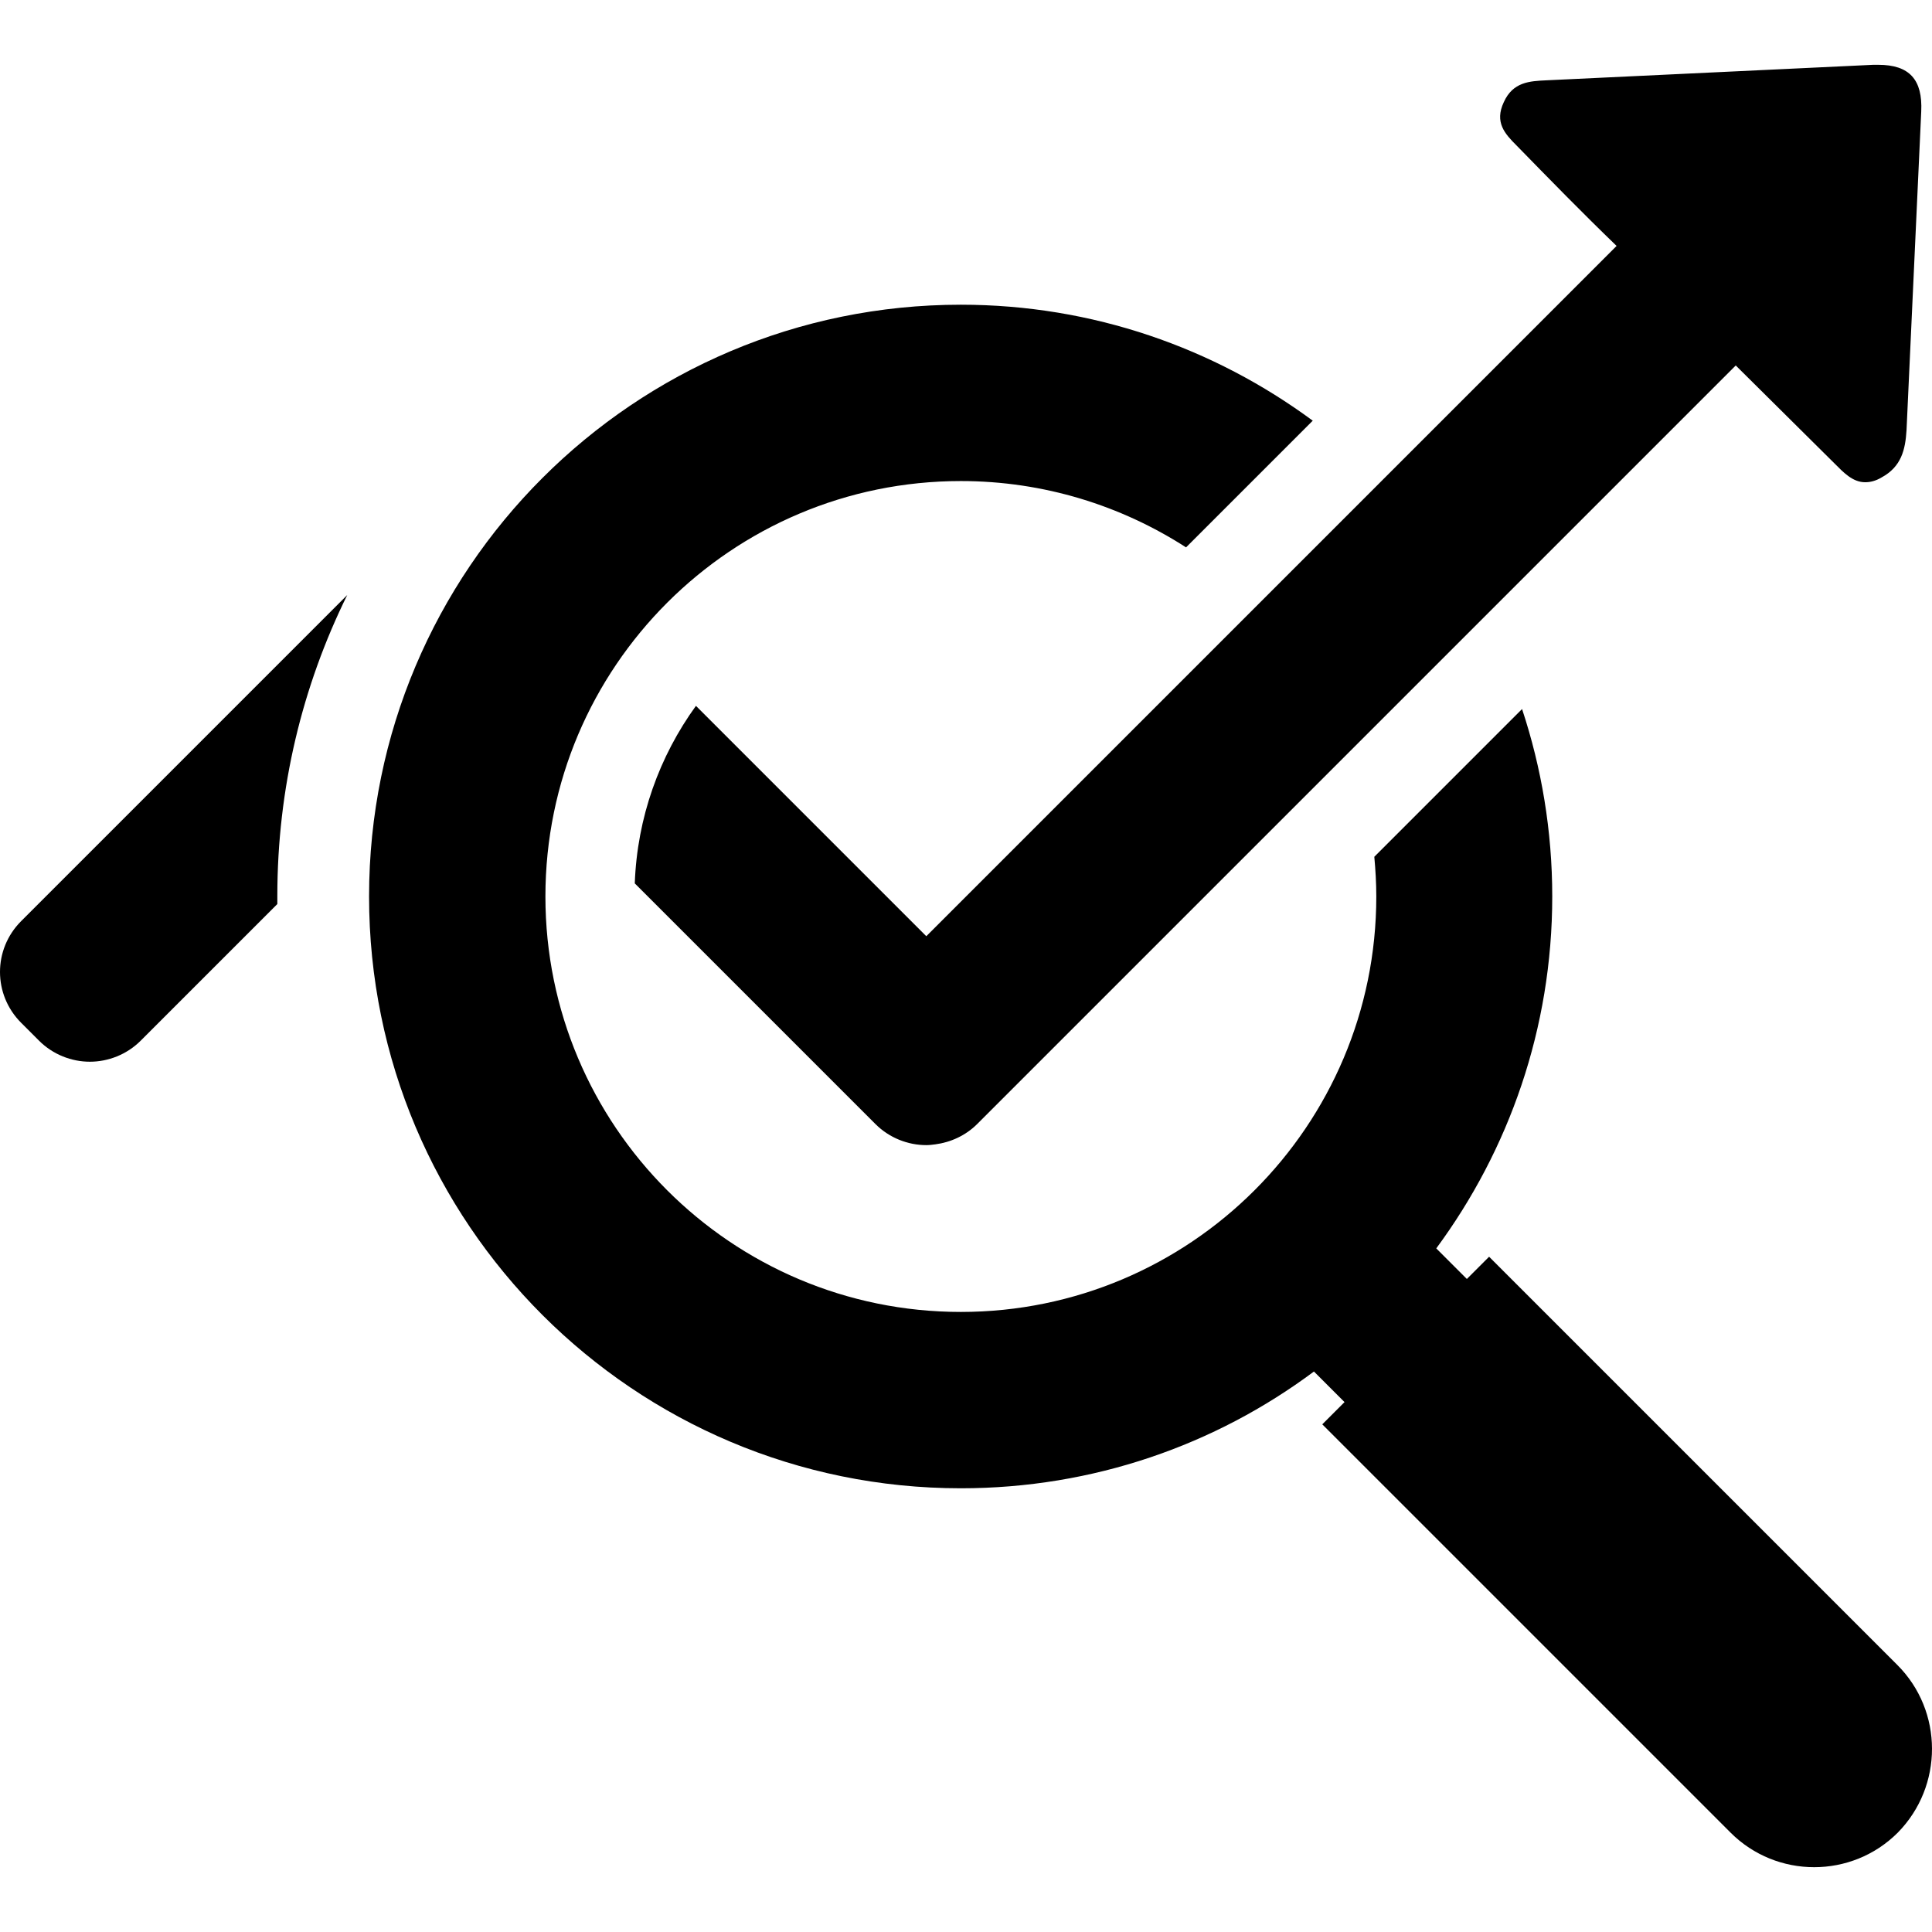 <!DOCTYPE svg PUBLIC "-//W3C//DTD SVG 1.1//EN" "http://www.w3.org/Graphics/SVG/1.1/DTD/svg11.dtd">
<!-- Uploaded to: SVG Repo, www.svgrepo.com, Transformed by: SVG Repo Mixer Tools -->
<svg fill="#000000" height="64px" width="64px" version="1.1" id="Capa_1" xmlns="http://www.w3.org/2000/svg" xmlns:xlink="http://www.w3.org/1999/xlink" viewBox="0 0 486.438 486.438" xml:space="preserve">
<g id="SVGRepo_bgCarrier" stroke-width="0"/>
<g id="SVGRepo_tracerCarrier" stroke-linecap="round" stroke-linejoin="round"/>
<g id="SVGRepo_iconCarrier"> <g> <g> <path d="M407.025,61.919l-9.3,9.3l-75.9,75.9l-6.7,6.7l-16.6,16.6l-63,63l-2.3,2.3l-3.8-3.8l-54.2-54.2 c-9.2,12.7-14.8,28.1-15.4,44.7l39.5,39.5l16.6,16.6l4.5,4.5c3.5,3.5,8.2,5.3,12.8,5.3c0.8,0,1.5-0.1,2.3-0.2 c3.8-0.5,7.6-2.2,10.5-5.1l4.5-4.5l78.1-78.1l16.6-16.6l6.7-6.7l75.9-75.9l9.2-9.2l24.8,24.6c2.3,2.3,4.6,4.8,7.8,4.8 c1.2,0,2.6-0.3,4.1-1.2c5-2.7,6-7,6.3-11.9c1.2-26.7,2.5-53.5,3.7-80.2c0.4-8.1-3-11.8-10.8-11.8c-0.4,0-0.8,0-1.3,0 c-27.4,1.3-54.8,2.6-82.2,3.9c-4.3,0.2-8.5,0.4-10.8,5.5c-2.4,5.1,0.3,8,3.2,10.9C390.125,45.119,398.425,53.619,407.025,61.919z"/> <path d="M5.325,231.919c-7.1,7.1-7.1,18.5,0,25.6l4.5,4.5c3.5,3.5,8.2,5.3,12.8,5.3s9.3-1.8,12.8-5.3l34.4-34.4c0-0.7,0-1.3,0-2 c0-27.2,6.3-52.9,17.6-75.8L5.325,231.919z"/> <path d="M477.725,419.219l-102.8-102.8l-5.6,5.6l-7.7-7.7c18.3-24.8,29.2-55.4,29.2-88.6c0-16.5-2.7-32.4-7.6-47.2l-37.2,37.2 c0.3,3.3,0.5,6.6,0.5,10c0,57.8-46.9,104.6-104.6,104.6c-57.8,0-104.6-46.9-104.6-104.6c0-57.8,46.9-104.6,104.6-104.6 c20.9,0,40.4,6.2,56.7,16.7l31.9-31.9c-24.8-18.3-55.4-29.2-88.6-29.2c-82.3,0-149,66.7-149,149s66.7,149,149,149 c33.3,0,64.1-10.9,88.9-29.4l7.7,7.7l-5.6,5.6l102.8,102.8c11.6,11.6,30.5,11.6,42.1,0 C489.325,449.719,489.325,430.819,477.725,419.219z"/> </g> </g> </g>
</svg>